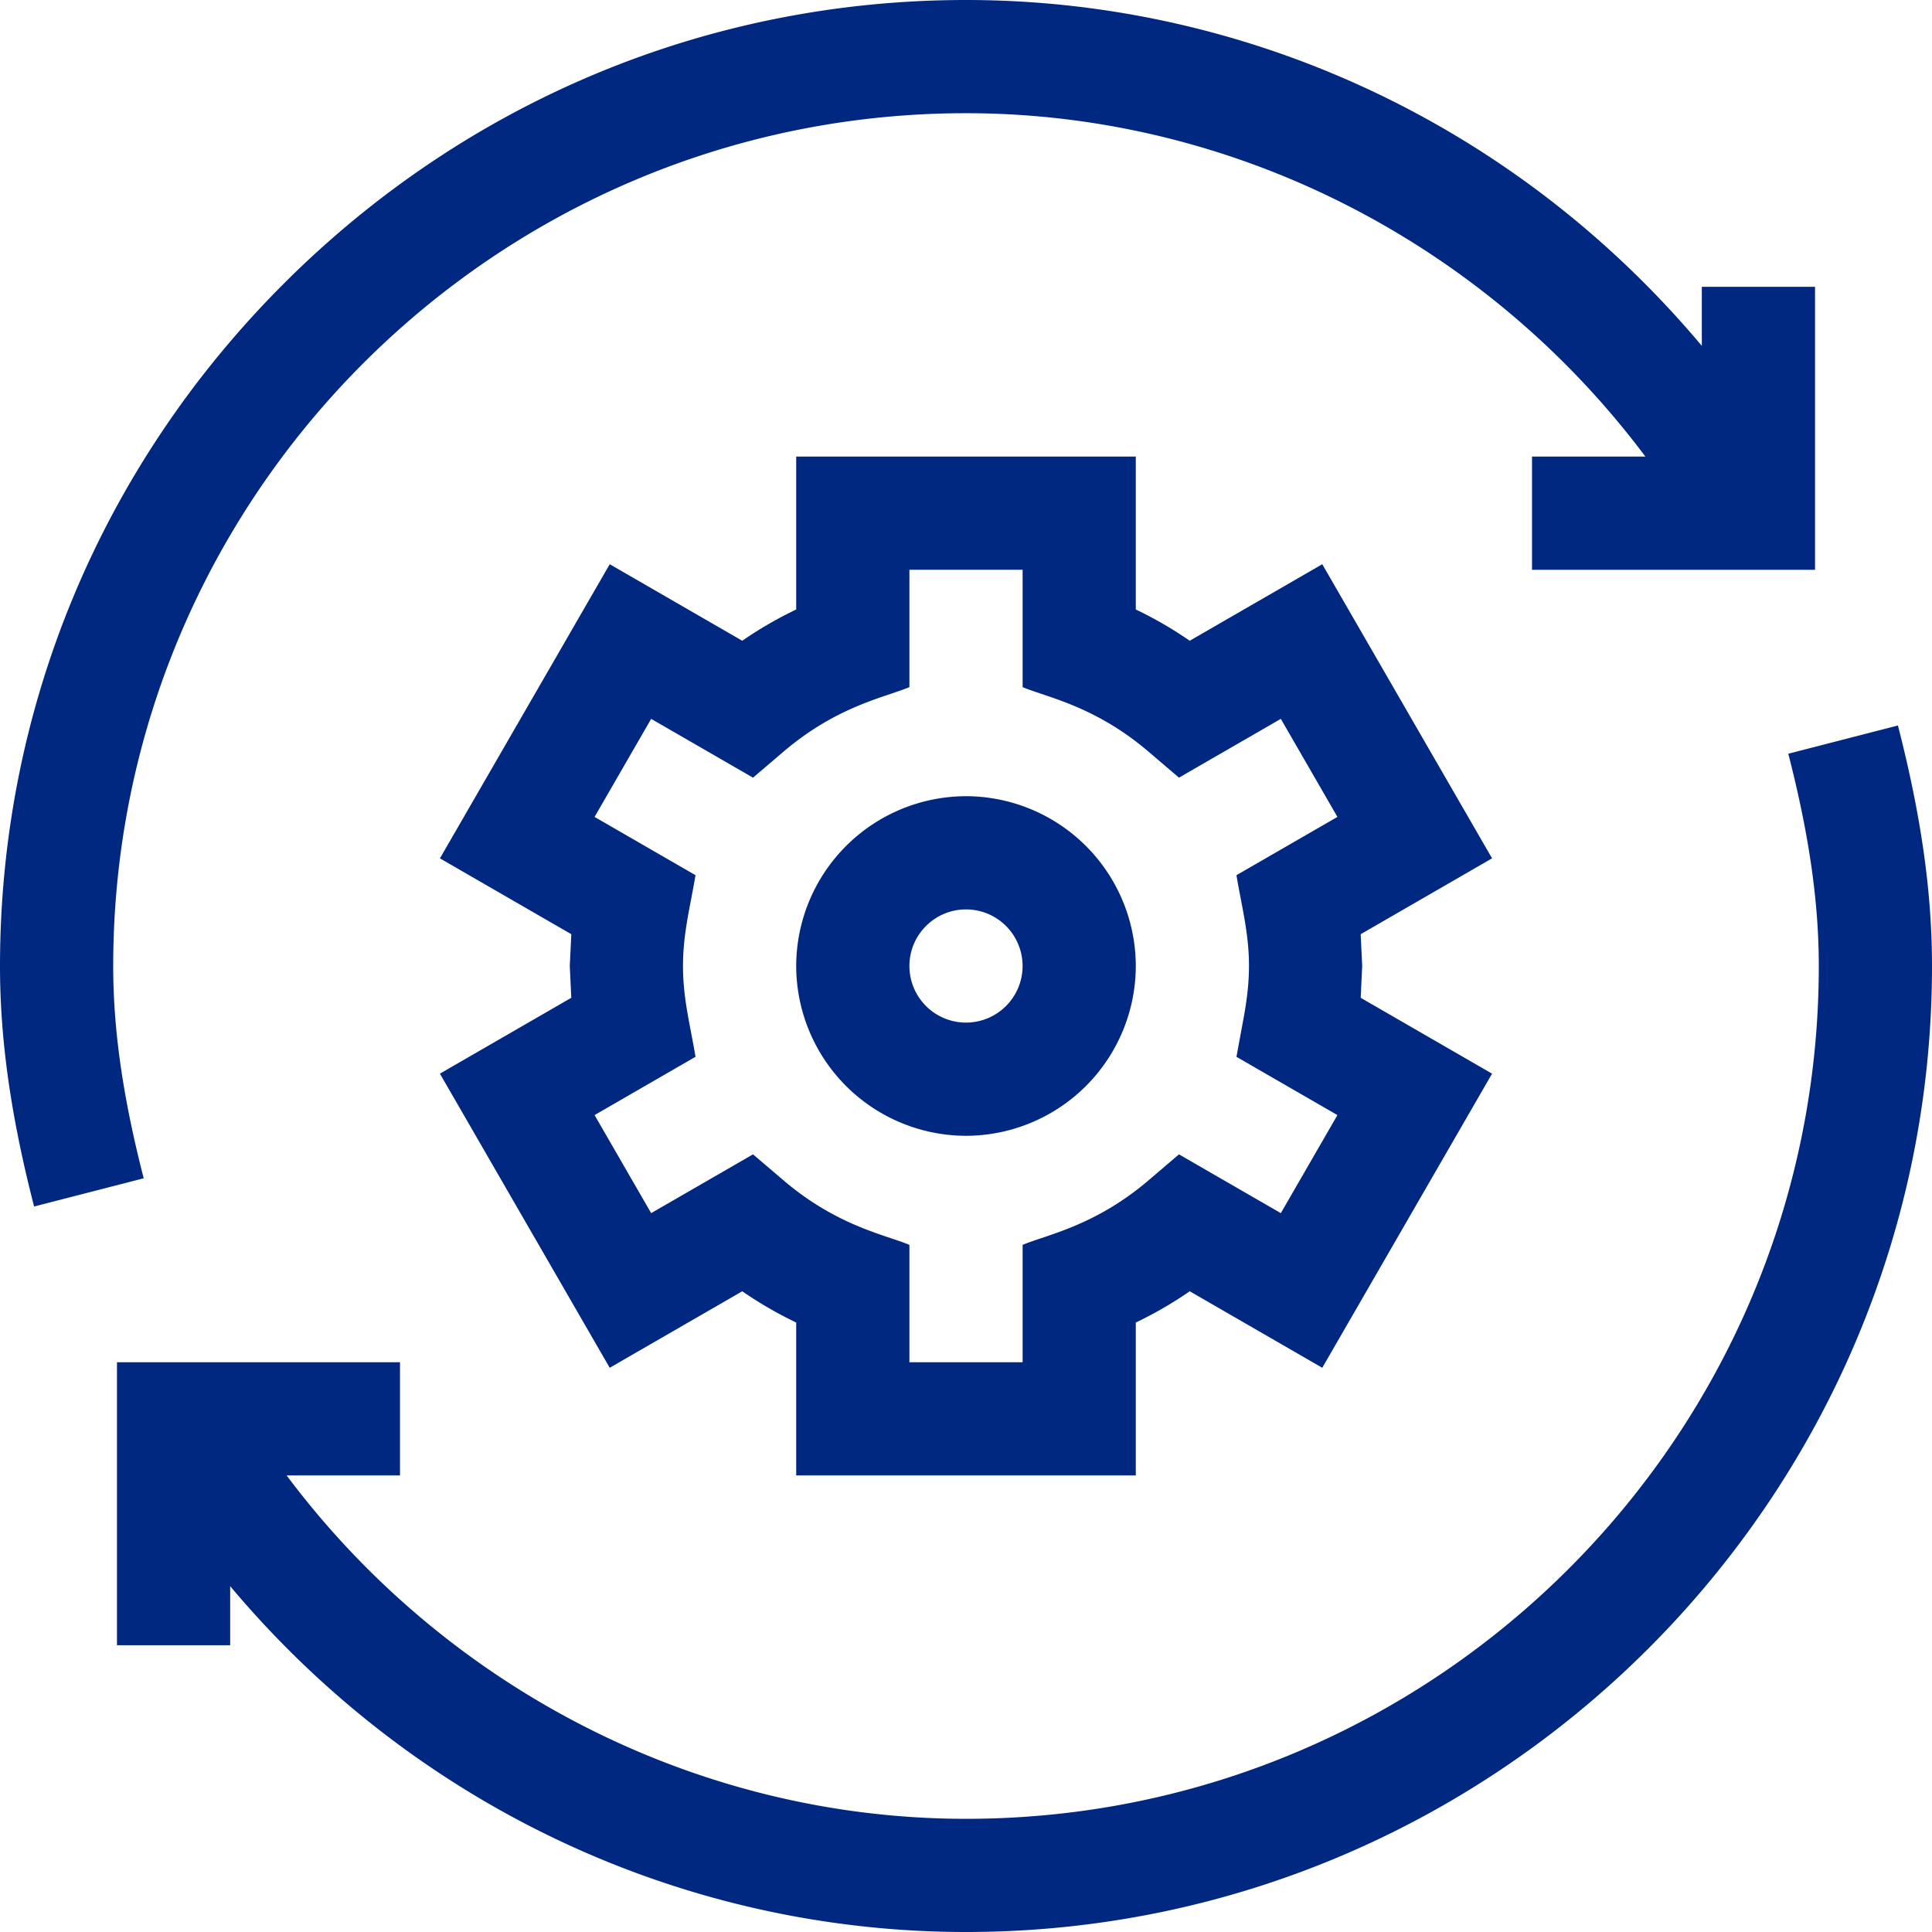 <svg xmlns="http://www.w3.org/2000/svg" width="72" height="72" fill="none" xmlns:v="https://vecta.io/nano"><g clip-path="url(#A)" fill="#002881"><path d="M22.723 50.973l4.939-2.851c.64.442 1.311.831 2.01 1.165v5.698h12.656v-5.698c.699-.334 1.37-.723 2.01-1.165l4.939 2.851 6.328-10.961-4.896-2.827.056-1.185-.056-1.185 4.896-2.827-6.328-10.961-4.939 2.852c-.64-.442-1.311-.832-2.01-1.165v-5.698H29.672v5.698c-.699.334-1.37.723-2.01 1.165l-4.939-2.852-6.328 10.961 4.896 2.827L21.234 36l.056 1.185-4.896 2.827 6.328 10.961zM25.453 36c0-1.226.276-2.239.467-3.384l-3.762-2.172 2.109-3.654 3.796 2.191 1.134-.967c2.001-1.707 3.795-2.027 4.694-2.407v-4.373h4.219v4.373c.89.376 2.692.698 4.694 2.407l1.133.967 3.796-2.191 2.109 3.654-3.763 2.172c.194 1.164.467 2.158.467 3.384 0 .581-.063 1.19-.197 1.919l-.27 1.465 3.763 2.172-2.109 3.654-3.796-2.191-1.133.967c-2.001 1.707-3.794 2.027-4.694 2.407v4.373h-4.219v-4.373c-.89-.376-2.692-.698-4.694-2.407l-1.134-.967-3.796 2.191-2.109-3.654 3.762-2.172c-.194-1.164-.467-2.158-.467-3.384zM36 42.328A6.34 6.34 0 0 0 42.328 36 6.34 6.34 0 0 0 36 29.672 6.34 6.34 0 0 0 29.672 36 6.34 6.34 0 0 0 36 42.328zm0-8.437A2.11 2.11 0 0 1 38.109 36 2.11 2.11 0 0 1 36 38.109 2.11 2.11 0 0 1 33.891 36 2.11 2.11 0 0 1 36 33.891zm34.73-6.854l-4.086 1.052c.776 3.014 1.137 5.528 1.137 7.912 0 17.524-14.257 31.781-31.781 31.781-9.955 0-19.35-4.823-25.318-12.797h4.225v-4.219H4.359v10.547h4.219v-2.201C15.629 67.509 25.716 72 36 72c19.822 0 36-16.179 36-36 0-2.748-.404-5.596-1.27-8.963zM5.356 43.912C4.58 40.897 4.219 38.383 4.219 36 4.219 18.476 18.476 4.219 36 4.219c9.955 0 19.35 4.823 25.319 12.797h-4.225v4.219h10.547V10.688h-4.219v2.201C56.357 4.475 46.263 0 36 0c-9.578 0-18.608 3.755-25.427 10.573S0 26.422 0 36c0 2.748.404 5.596 1.271 8.963l4.086-1.052z"/></g><defs><clipPath id="A"><path fill="#fff" d="M0 0h72v72H0z"/></clipPath></defs></svg>